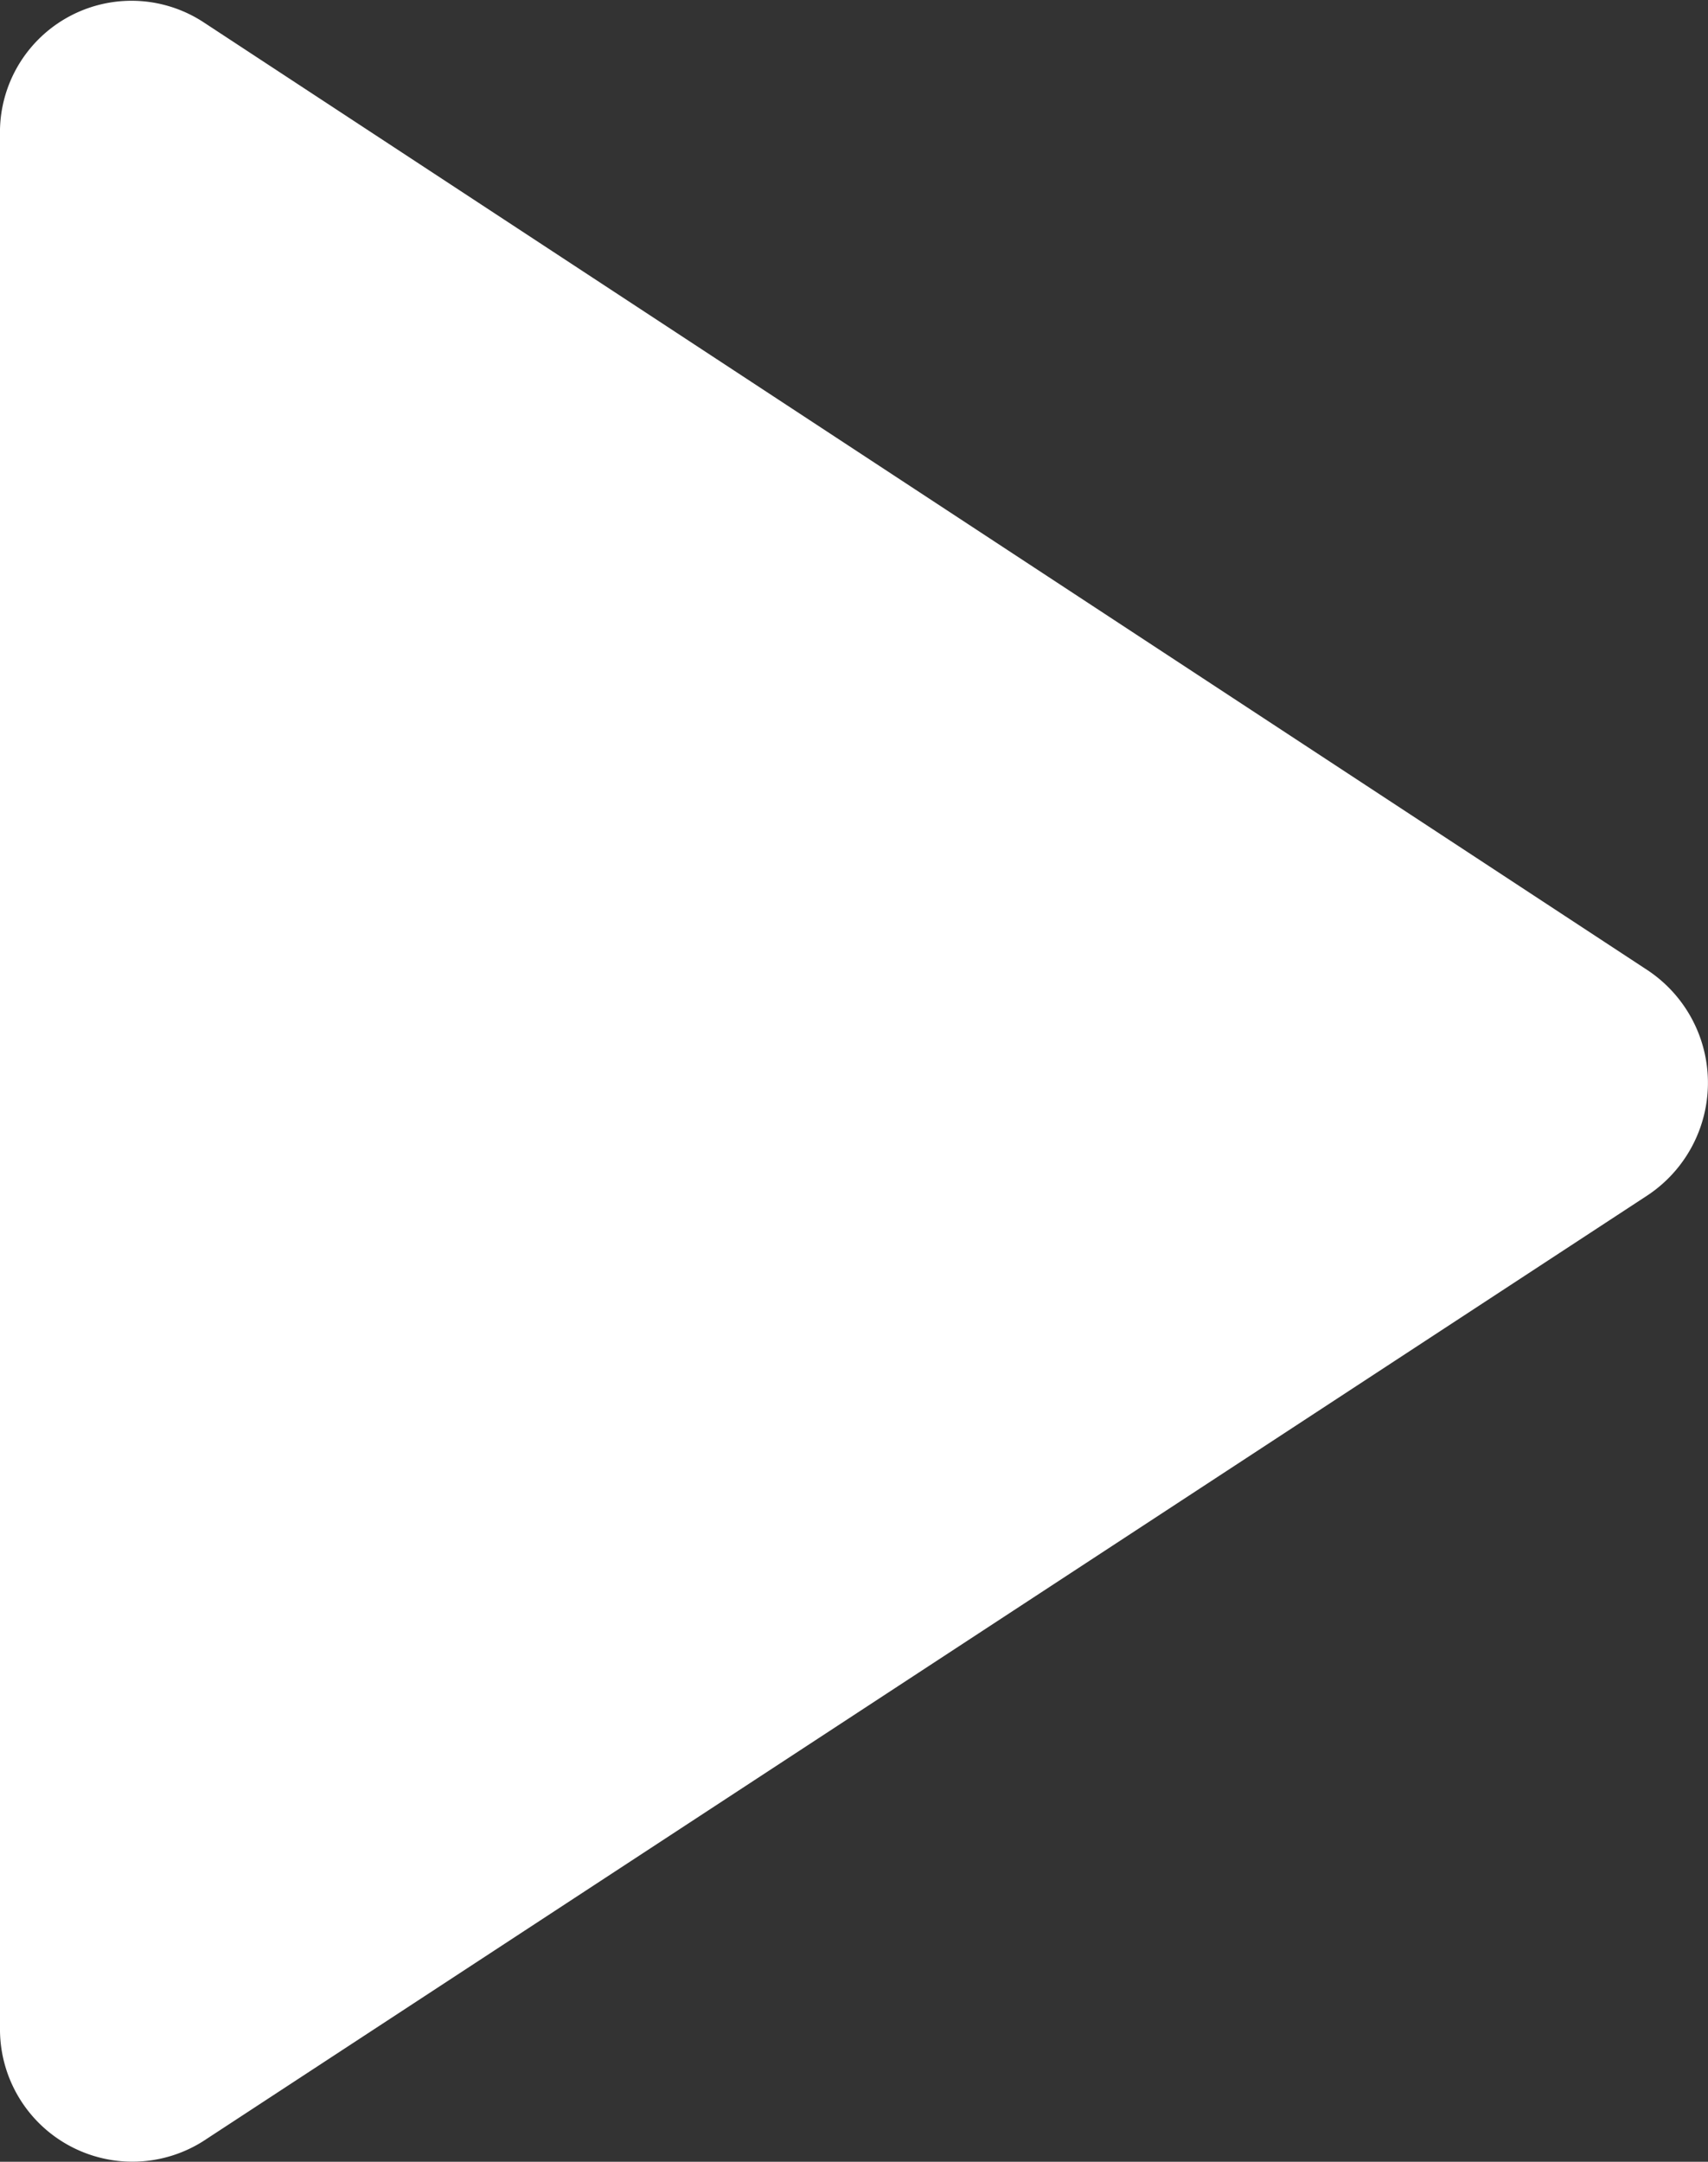 <svg xmlns="http://www.w3.org/2000/svg" width="21.837" height="27.634"><rect width="100%" height="100%" fill="#333333" stroke="none"/><g><path d="M21.064 12.402L2.591.277A1.682 1.682 0 000 1.734v24.185a1.693 1.693 0 002.591 1.456L21.064 15.28a1.727 1.727 0 000-2.878z" fill="#fff"/></g></svg>